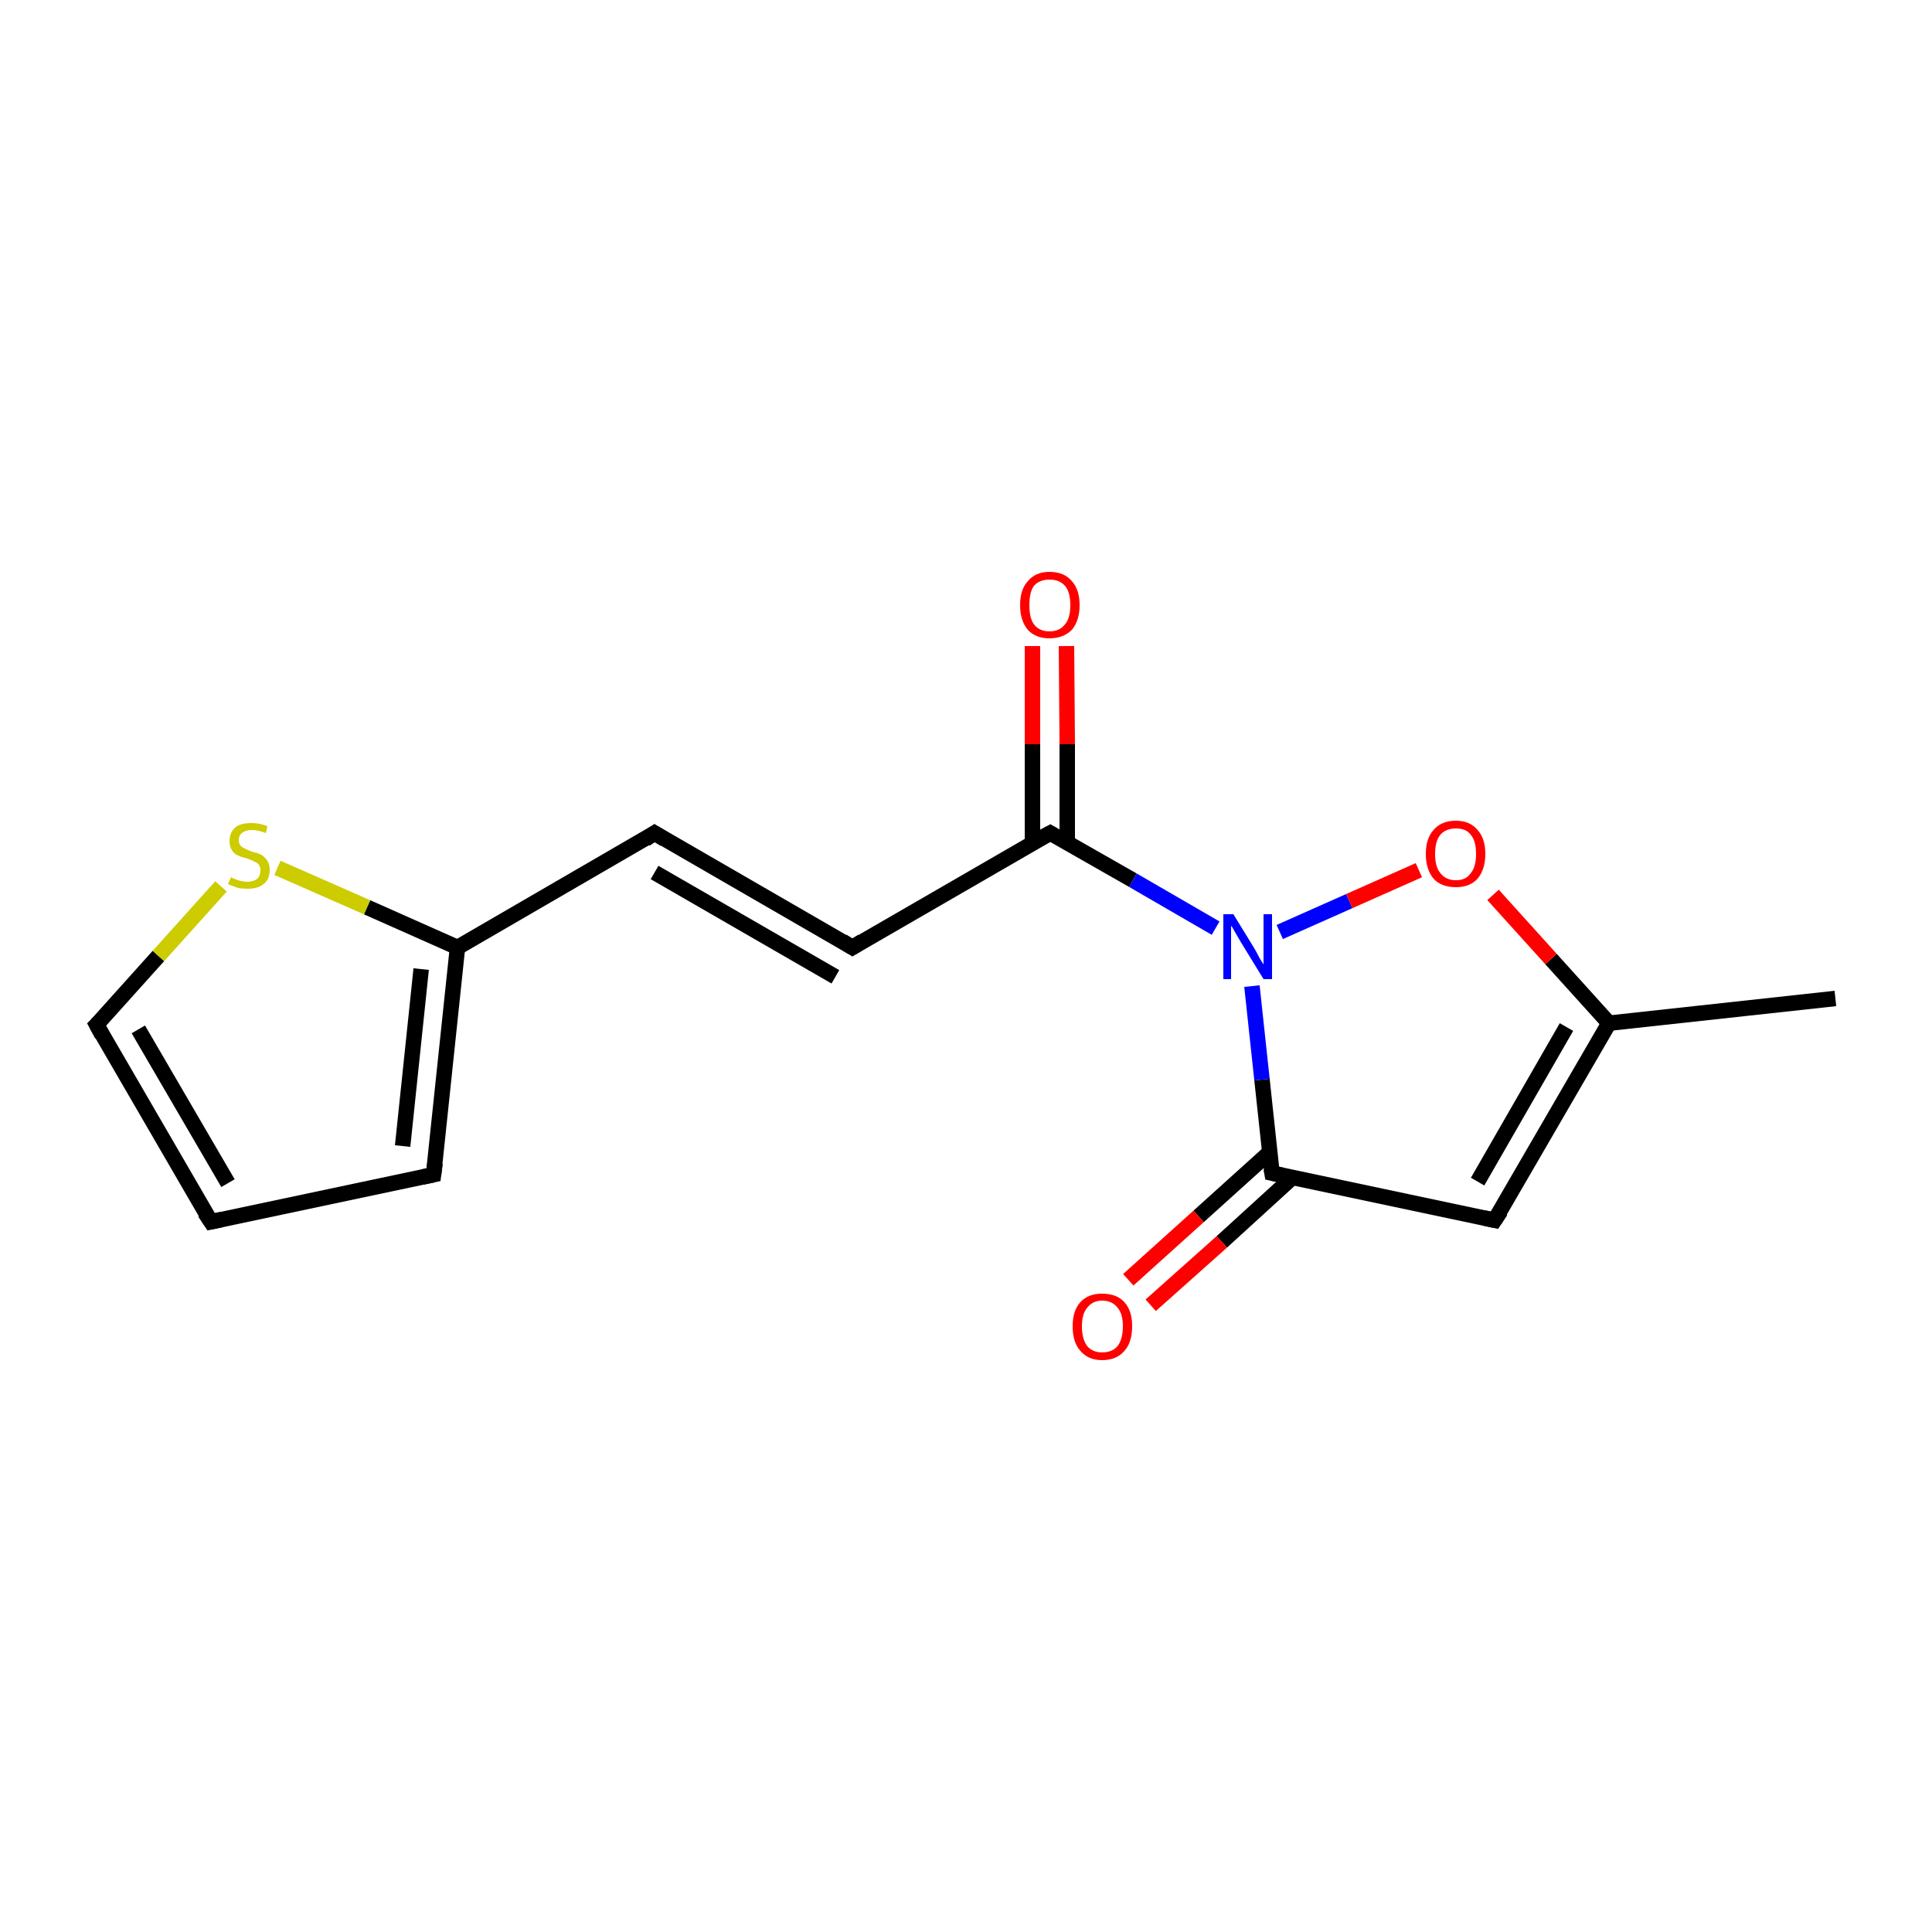 <?xml version='1.0' encoding='iso-8859-1'?>
<svg version='1.1' baseProfile='full'
              xmlns='http://www.w3.org/2000/svg'
                      xmlns:rdkit='http://www.rdkit.org/xml'
                      xmlns:xlink='http://www.w3.org/1999/xlink'
                  xml:space='preserve'
width='250px' height='250px' viewBox='0 0 250 250'>
<!-- END OF HEADER -->
<rect style='opacity:1.0;fill:#FFFFFF;stroke:none' width='250.0' height='250.0' x='0.0' y='0.0'> </rect>
<path class='bond-0 atom-0 atom-7' d='M 237.5,129.2 L 208.2,132.4' style='fill:none;fill-rule:evenodd;stroke:#000000;stroke-width:2.0px;stroke-linecap:butt;stroke-linejoin:miter;stroke-opacity:1' />
<path class='bond-1 atom-1 atom-2' d='M 27.3,158.1 L 56.1,152.0' style='fill:none;fill-rule:evenodd;stroke:#000000;stroke-width:2.0px;stroke-linecap:butt;stroke-linejoin:miter;stroke-opacity:1' />
<path class='bond-2 atom-1 atom-5' d='M 27.3,158.1 L 12.5,132.6' style='fill:none;fill-rule:evenodd;stroke:#000000;stroke-width:2.0px;stroke-linecap:butt;stroke-linejoin:miter;stroke-opacity:1' />
<path class='bond-2 atom-1 atom-5' d='M 29.5,153.1 L 17.9,133.2' style='fill:none;fill-rule:evenodd;stroke:#000000;stroke-width:2.0px;stroke-linecap:butt;stroke-linejoin:miter;stroke-opacity:1' />
<path class='bond-3 atom-2 atom-8' d='M 56.1,152.0 L 59.2,122.6' style='fill:none;fill-rule:evenodd;stroke:#000000;stroke-width:2.0px;stroke-linecap:butt;stroke-linejoin:miter;stroke-opacity:1' />
<path class='bond-3 atom-2 atom-8' d='M 52.1,148.3 L 54.5,125.4' style='fill:none;fill-rule:evenodd;stroke:#000000;stroke-width:2.0px;stroke-linecap:butt;stroke-linejoin:miter;stroke-opacity:1' />
<path class='bond-4 atom-3 atom-4' d='M 84.7,107.8 L 110.3,122.6' style='fill:none;fill-rule:evenodd;stroke:#000000;stroke-width:2.0px;stroke-linecap:butt;stroke-linejoin:miter;stroke-opacity:1' />
<path class='bond-4 atom-3 atom-4' d='M 84.7,112.9 L 108.1,126.4' style='fill:none;fill-rule:evenodd;stroke:#000000;stroke-width:2.0px;stroke-linecap:butt;stroke-linejoin:miter;stroke-opacity:1' />
<path class='bond-5 atom-3 atom-8' d='M 84.7,107.8 L 59.2,122.6' style='fill:none;fill-rule:evenodd;stroke:#000000;stroke-width:2.0px;stroke-linecap:butt;stroke-linejoin:miter;stroke-opacity:1' />
<path class='bond-6 atom-4 atom-9' d='M 110.3,122.6 L 135.9,107.8' style='fill:none;fill-rule:evenodd;stroke:#000000;stroke-width:2.0px;stroke-linecap:butt;stroke-linejoin:miter;stroke-opacity:1' />
<path class='bond-7 atom-5 atom-15' d='M 12.5,132.6 L 20.5,123.7' style='fill:none;fill-rule:evenodd;stroke:#000000;stroke-width:2.0px;stroke-linecap:butt;stroke-linejoin:miter;stroke-opacity:1' />
<path class='bond-7 atom-5 atom-15' d='M 20.5,123.7 L 28.6,114.7' style='fill:none;fill-rule:evenodd;stroke:#CCCC00;stroke-width:2.0px;stroke-linecap:butt;stroke-linejoin:miter;stroke-opacity:1' />
<path class='bond-8 atom-6 atom-7' d='M 193.4,157.9 L 208.2,132.4' style='fill:none;fill-rule:evenodd;stroke:#000000;stroke-width:2.0px;stroke-linecap:butt;stroke-linejoin:miter;stroke-opacity:1' />
<path class='bond-8 atom-6 atom-7' d='M 191.2,152.9 L 202.7,132.9' style='fill:none;fill-rule:evenodd;stroke:#000000;stroke-width:2.0px;stroke-linecap:butt;stroke-linejoin:miter;stroke-opacity:1' />
<path class='bond-9 atom-6 atom-10' d='M 193.4,157.9 L 164.6,151.8' style='fill:none;fill-rule:evenodd;stroke:#000000;stroke-width:2.0px;stroke-linecap:butt;stroke-linejoin:miter;stroke-opacity:1' />
<path class='bond-10 atom-7 atom-14' d='M 208.2,132.4 L 200.7,124.1' style='fill:none;fill-rule:evenodd;stroke:#000000;stroke-width:2.0px;stroke-linecap:butt;stroke-linejoin:miter;stroke-opacity:1' />
<path class='bond-10 atom-7 atom-14' d='M 200.7,124.1 L 193.2,115.8' style='fill:none;fill-rule:evenodd;stroke:#FF0000;stroke-width:2.0px;stroke-linecap:butt;stroke-linejoin:miter;stroke-opacity:1' />
<path class='bond-11 atom-8 atom-15' d='M 59.2,122.6 L 47.5,117.4' style='fill:none;fill-rule:evenodd;stroke:#000000;stroke-width:2.0px;stroke-linecap:butt;stroke-linejoin:miter;stroke-opacity:1' />
<path class='bond-11 atom-8 atom-15' d='M 47.5,117.4 L 35.9,112.3' style='fill:none;fill-rule:evenodd;stroke:#CCCC00;stroke-width:2.0px;stroke-linecap:butt;stroke-linejoin:miter;stroke-opacity:1' />
<path class='bond-12 atom-9 atom-11' d='M 135.9,107.8 L 146.6,113.9' style='fill:none;fill-rule:evenodd;stroke:#000000;stroke-width:2.0px;stroke-linecap:butt;stroke-linejoin:miter;stroke-opacity:1' />
<path class='bond-12 atom-9 atom-11' d='M 146.6,113.9 L 157.3,120.1' style='fill:none;fill-rule:evenodd;stroke:#0000FF;stroke-width:2.0px;stroke-linecap:butt;stroke-linejoin:miter;stroke-opacity:1' />
<path class='bond-13 atom-9 atom-12' d='M 138.1,109.0 L 138.1,96.3' style='fill:none;fill-rule:evenodd;stroke:#000000;stroke-width:2.0px;stroke-linecap:butt;stroke-linejoin:miter;stroke-opacity:1' />
<path class='bond-13 atom-9 atom-12' d='M 138.1,96.3 L 138.0,83.6' style='fill:none;fill-rule:evenodd;stroke:#FF0000;stroke-width:2.0px;stroke-linecap:butt;stroke-linejoin:miter;stroke-opacity:1' />
<path class='bond-13 atom-9 atom-12' d='M 133.6,109.0 L 133.6,96.3' style='fill:none;fill-rule:evenodd;stroke:#000000;stroke-width:2.0px;stroke-linecap:butt;stroke-linejoin:miter;stroke-opacity:1' />
<path class='bond-13 atom-9 atom-12' d='M 133.6,96.3 L 133.6,83.6' style='fill:none;fill-rule:evenodd;stroke:#FF0000;stroke-width:2.0px;stroke-linecap:butt;stroke-linejoin:miter;stroke-opacity:1' />
<path class='bond-14 atom-10 atom-11' d='M 164.6,151.8 L 163.3,139.7' style='fill:none;fill-rule:evenodd;stroke:#000000;stroke-width:2.0px;stroke-linecap:butt;stroke-linejoin:miter;stroke-opacity:1' />
<path class='bond-14 atom-10 atom-11' d='M 163.3,139.7 L 162.0,127.6' style='fill:none;fill-rule:evenodd;stroke:#0000FF;stroke-width:2.0px;stroke-linecap:butt;stroke-linejoin:miter;stroke-opacity:1' />
<path class='bond-15 atom-10 atom-13' d='M 164.3,149.1 L 155.1,157.4' style='fill:none;fill-rule:evenodd;stroke:#000000;stroke-width:2.0px;stroke-linecap:butt;stroke-linejoin:miter;stroke-opacity:1' />
<path class='bond-15 atom-10 atom-13' d='M 155.1,157.4 L 146.0,165.6' style='fill:none;fill-rule:evenodd;stroke:#FF0000;stroke-width:2.0px;stroke-linecap:butt;stroke-linejoin:miter;stroke-opacity:1' />
<path class='bond-15 atom-10 atom-13' d='M 167.2,152.4 L 158.1,160.7' style='fill:none;fill-rule:evenodd;stroke:#000000;stroke-width:2.0px;stroke-linecap:butt;stroke-linejoin:miter;stroke-opacity:1' />
<path class='bond-15 atom-10 atom-13' d='M 158.1,160.7 L 148.9,168.9' style='fill:none;fill-rule:evenodd;stroke:#FF0000;stroke-width:2.0px;stroke-linecap:butt;stroke-linejoin:miter;stroke-opacity:1' />
<path class='bond-16 atom-11 atom-14' d='M 165.6,120.6 L 174.6,116.6' style='fill:none;fill-rule:evenodd;stroke:#0000FF;stroke-width:2.0px;stroke-linecap:butt;stroke-linejoin:miter;stroke-opacity:1' />
<path class='bond-16 atom-11 atom-14' d='M 174.6,116.6 L 183.6,112.6' style='fill:none;fill-rule:evenodd;stroke:#FF0000;stroke-width:2.0px;stroke-linecap:butt;stroke-linejoin:miter;stroke-opacity:1' />
<path d='M 28.7,157.8 L 27.3,158.1 L 26.5,156.9' style='fill:none;stroke:#000000;stroke-width:2.0px;stroke-linecap:butt;stroke-linejoin:miter;stroke-opacity:1;' />
<path d='M 54.7,152.3 L 56.1,152.0 L 56.3,150.5' style='fill:none;stroke:#000000;stroke-width:2.0px;stroke-linecap:butt;stroke-linejoin:miter;stroke-opacity:1;' />
<path d='M 86.0,108.6 L 84.7,107.8 L 83.5,108.6' style='fill:none;stroke:#000000;stroke-width:2.0px;stroke-linecap:butt;stroke-linejoin:miter;stroke-opacity:1;' />
<path d='M 109.0,121.8 L 110.3,122.6 L 111.6,121.8' style='fill:none;stroke:#000000;stroke-width:2.0px;stroke-linecap:butt;stroke-linejoin:miter;stroke-opacity:1;' />
<path d='M 13.2,133.9 L 12.5,132.6 L 12.9,132.2' style='fill:none;stroke:#000000;stroke-width:2.0px;stroke-linecap:butt;stroke-linejoin:miter;stroke-opacity:1;' />
<path d='M 194.2,156.7 L 193.4,157.9 L 192.0,157.6' style='fill:none;stroke:#000000;stroke-width:2.0px;stroke-linecap:butt;stroke-linejoin:miter;stroke-opacity:1;' />
<path d='M 134.6,108.5 L 135.9,107.8 L 136.4,108.1' style='fill:none;stroke:#000000;stroke-width:2.0px;stroke-linecap:butt;stroke-linejoin:miter;stroke-opacity:1;' />
<path d='M 166.0,152.1 L 164.6,151.8 L 164.5,151.2' style='fill:none;stroke:#000000;stroke-width:2.0px;stroke-linecap:butt;stroke-linejoin:miter;stroke-opacity:1;' />
<path class='atom-11' d='M 159.6 118.3
L 162.3 122.7
Q 162.6 123.2, 163.0 124.0
Q 163.5 124.8, 163.5 124.8
L 163.5 118.3
L 164.6 118.3
L 164.6 126.7
L 163.5 126.7
L 160.5 121.8
Q 160.2 121.3, 159.8 120.6
Q 159.5 120.0, 159.3 119.8
L 159.3 126.7
L 158.3 126.7
L 158.3 118.3
L 159.6 118.3
' fill='#0000FF'/>
<path class='atom-12' d='M 132.0 78.3
Q 132.0 76.3, 133.0 75.2
Q 134.0 74.0, 135.8 74.0
Q 137.7 74.0, 138.7 75.2
Q 139.7 76.3, 139.7 78.3
Q 139.7 80.3, 138.7 81.5
Q 137.6 82.6, 135.8 82.6
Q 134.0 82.6, 133.0 81.5
Q 132.0 80.3, 132.0 78.3
M 135.8 81.7
Q 137.1 81.7, 137.8 80.8
Q 138.5 80.0, 138.5 78.3
Q 138.5 76.6, 137.8 75.8
Q 137.1 75.0, 135.8 75.0
Q 134.5 75.0, 133.8 75.8
Q 133.2 76.6, 133.2 78.3
Q 133.2 80.0, 133.8 80.8
Q 134.5 81.7, 135.8 81.7
' fill='#FF0000'/>
<path class='atom-13' d='M 138.8 171.6
Q 138.8 169.6, 139.8 168.5
Q 140.8 167.4, 142.6 167.4
Q 144.5 167.4, 145.5 168.5
Q 146.5 169.6, 146.5 171.6
Q 146.5 173.7, 145.5 174.8
Q 144.5 176.0, 142.6 176.0
Q 140.8 176.0, 139.8 174.8
Q 138.8 173.7, 138.8 171.6
M 142.6 175.0
Q 143.9 175.0, 144.6 174.2
Q 145.3 173.3, 145.3 171.6
Q 145.3 170.0, 144.6 169.2
Q 143.9 168.3, 142.6 168.3
Q 141.4 168.3, 140.7 169.2
Q 140.0 170.0, 140.0 171.6
Q 140.0 173.3, 140.7 174.2
Q 141.4 175.0, 142.6 175.0
' fill='#FF0000'/>
<path class='atom-14' d='M 184.5 110.5
Q 184.5 108.5, 185.5 107.4
Q 186.5 106.2, 188.4 106.2
Q 190.2 106.2, 191.2 107.4
Q 192.2 108.5, 192.2 110.5
Q 192.2 112.5, 191.2 113.7
Q 190.2 114.8, 188.4 114.8
Q 186.5 114.8, 185.5 113.7
Q 184.5 112.5, 184.5 110.5
M 188.4 113.9
Q 189.7 113.9, 190.3 113.0
Q 191.0 112.2, 191.0 110.5
Q 191.0 108.8, 190.3 108.0
Q 189.7 107.2, 188.4 107.2
Q 187.1 107.2, 186.4 108.0
Q 185.7 108.8, 185.7 110.5
Q 185.7 112.2, 186.4 113.0
Q 187.1 113.9, 188.4 113.9
' fill='#FF0000'/>
<path class='atom-15' d='M 29.9 113.5
Q 30.0 113.6, 30.3 113.7
Q 30.7 113.9, 31.2 114.0
Q 31.6 114.1, 32.0 114.1
Q 32.8 114.1, 33.3 113.7
Q 33.7 113.3, 33.7 112.6
Q 33.7 112.2, 33.5 111.9
Q 33.3 111.6, 32.9 111.5
Q 32.6 111.3, 32.0 111.1
Q 31.2 110.9, 30.8 110.7
Q 30.3 110.5, 30.0 110.0
Q 29.7 109.6, 29.7 108.8
Q 29.7 107.8, 30.4 107.1
Q 31.1 106.5, 32.6 106.5
Q 33.5 106.5, 34.6 106.9
L 34.4 107.8
Q 33.4 107.4, 32.6 107.4
Q 31.8 107.4, 31.3 107.8
Q 30.9 108.1, 30.9 108.7
Q 30.9 109.1, 31.1 109.4
Q 31.4 109.7, 31.7 109.8
Q 32.0 110.0, 32.6 110.2
Q 33.4 110.4, 33.8 110.6
Q 34.3 110.9, 34.6 111.4
Q 34.9 111.8, 34.9 112.6
Q 34.9 113.8, 34.1 114.4
Q 33.4 115.0, 32.1 115.0
Q 31.3 115.0, 30.8 114.9
Q 30.2 114.7, 29.5 114.4
L 29.9 113.5
' fill='#CCCC00'/>
</svg>
